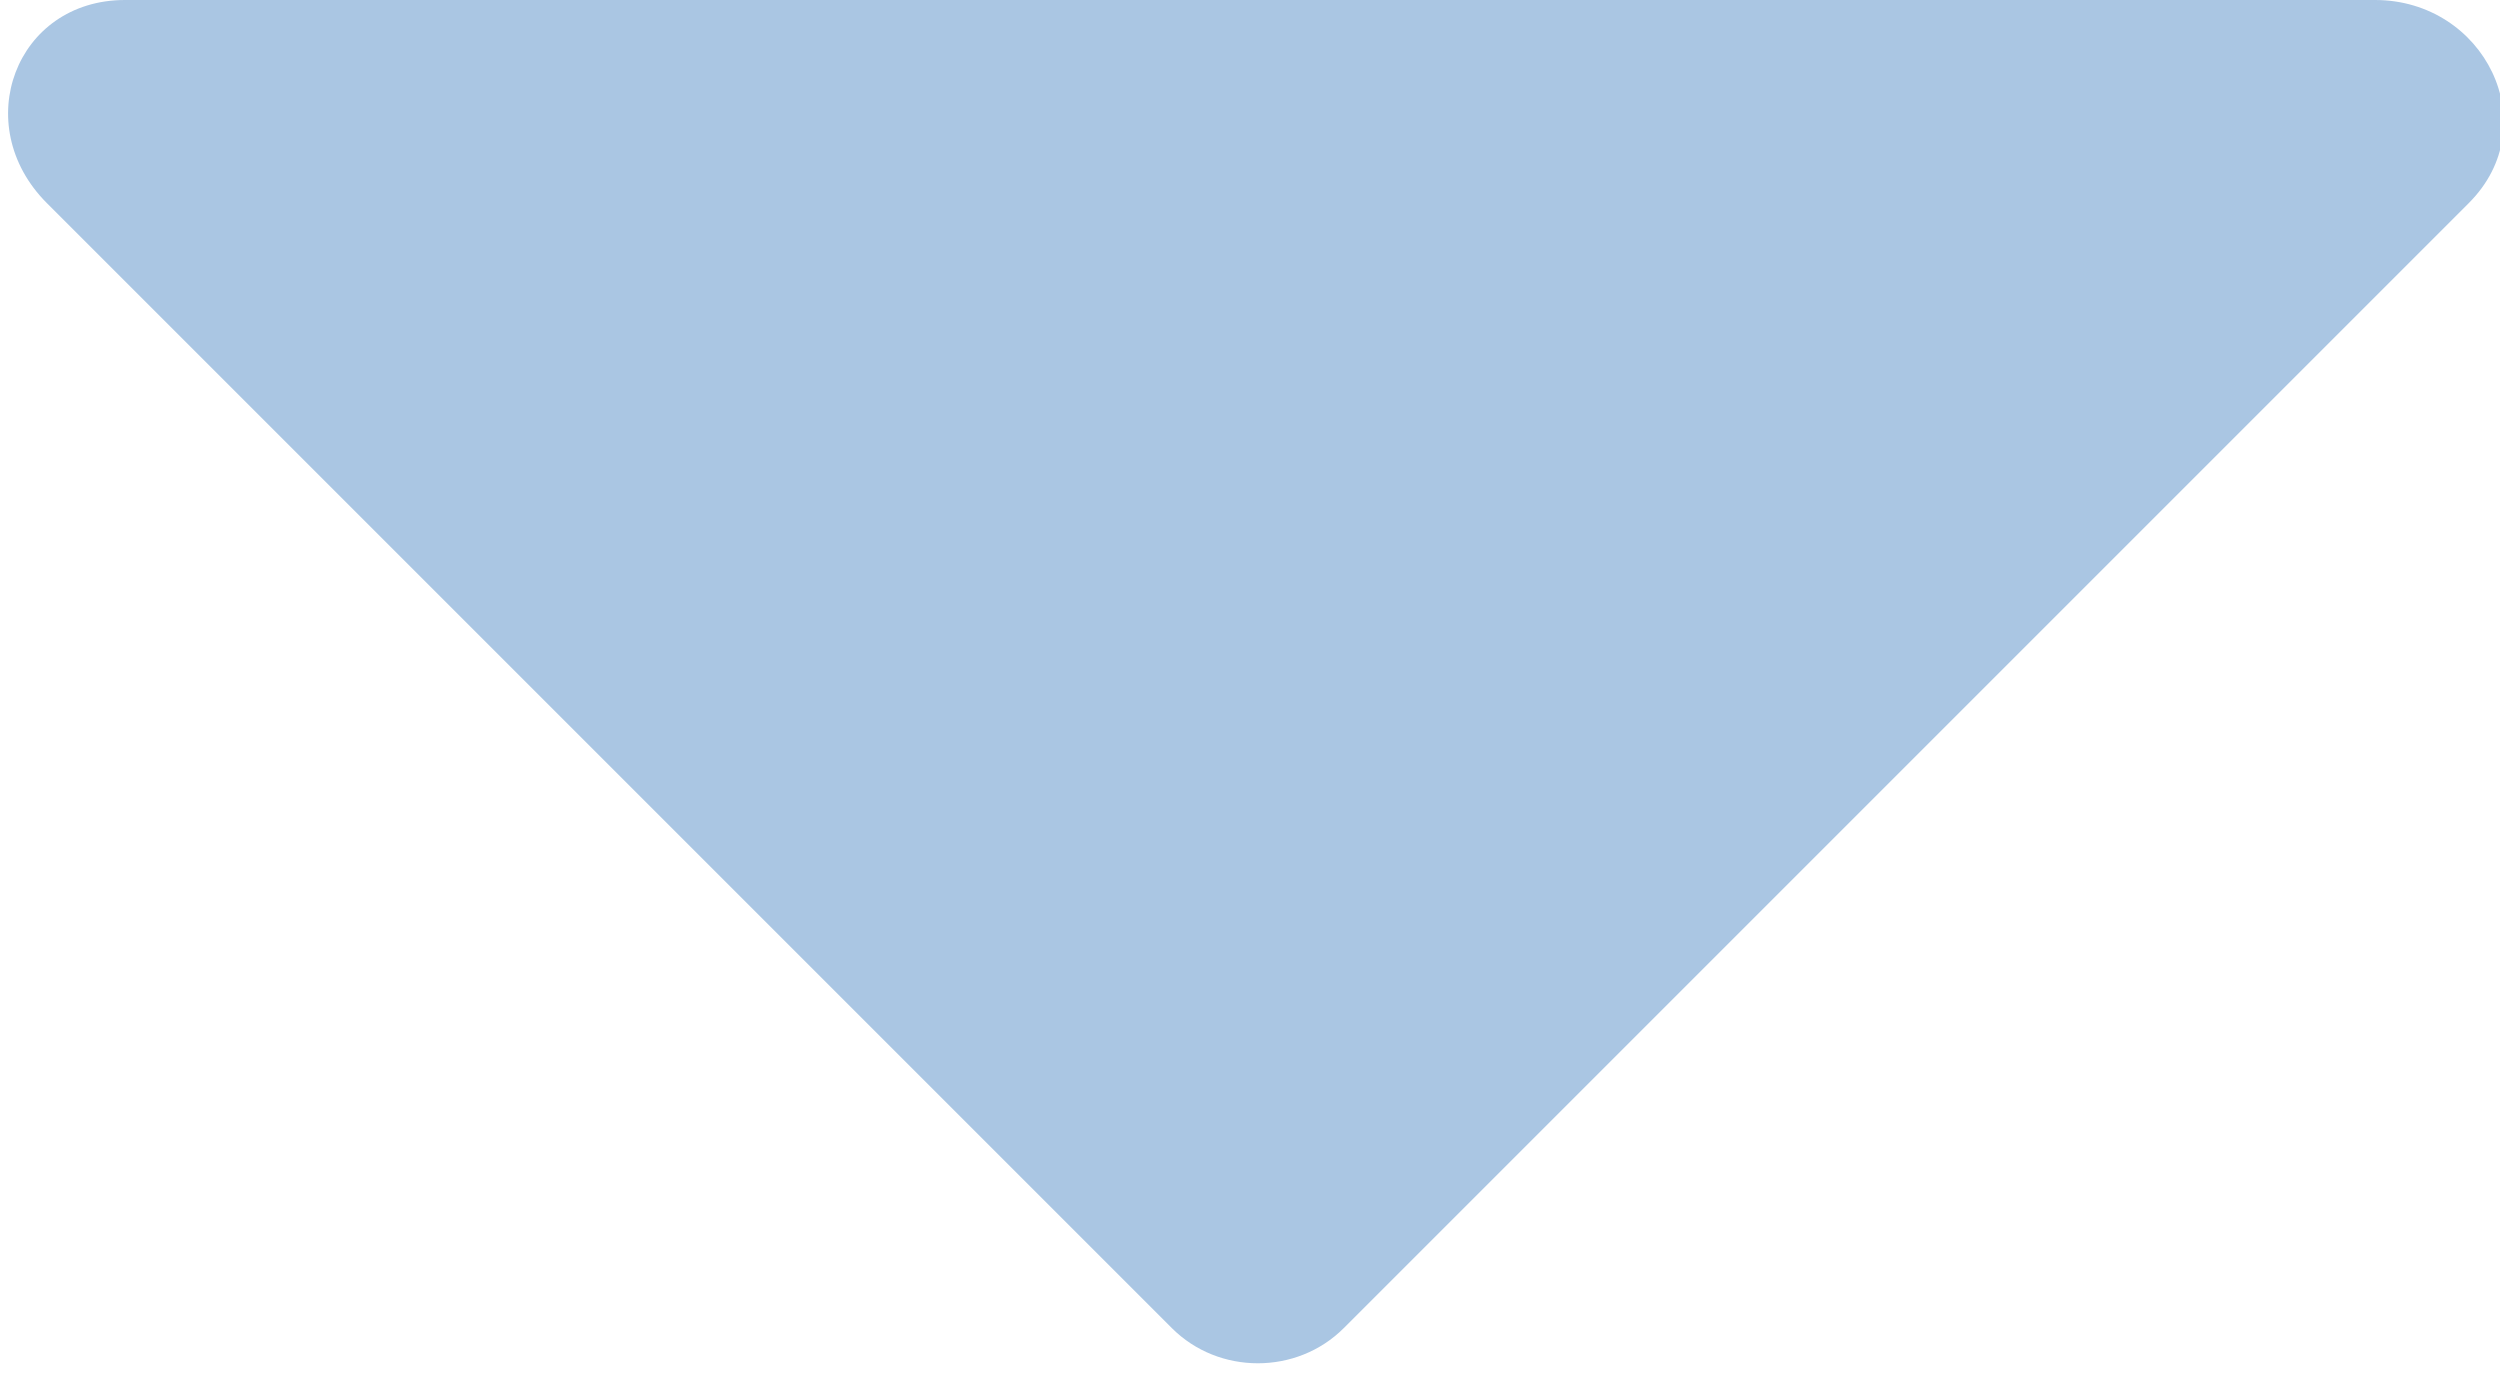 <?xml version="1.0" encoding="utf-8"?>
<!-- Generator: Adobe Illustrator 28.1.0, SVG Export Plug-In . SVG Version: 6.00 Build 0)  -->
<svg version="1.1" id="Layer_1" xmlns="http://www.w3.org/2000/svg" xmlns:xlink="http://www.w3.org/1999/xlink" x="0px" y="0px"
	 width="16px" height="8.8px" viewBox="0 0 16 8.8" style="enable-background:new 0 0 16 8.8;" xml:space="preserve">
<style type="text/css">
	.st0{fill:#AAC6E3;}
</style>
<path class="st0" d="M15.2,0H0.8c-0.7,0-1,0.8-0.5,1.3l7.2,7.2c0.3,0.3,0.8,0.3,1.1,0l7.2-7.2C16.3,0.8,15.9,0,15.2,0z"/>
</svg>
